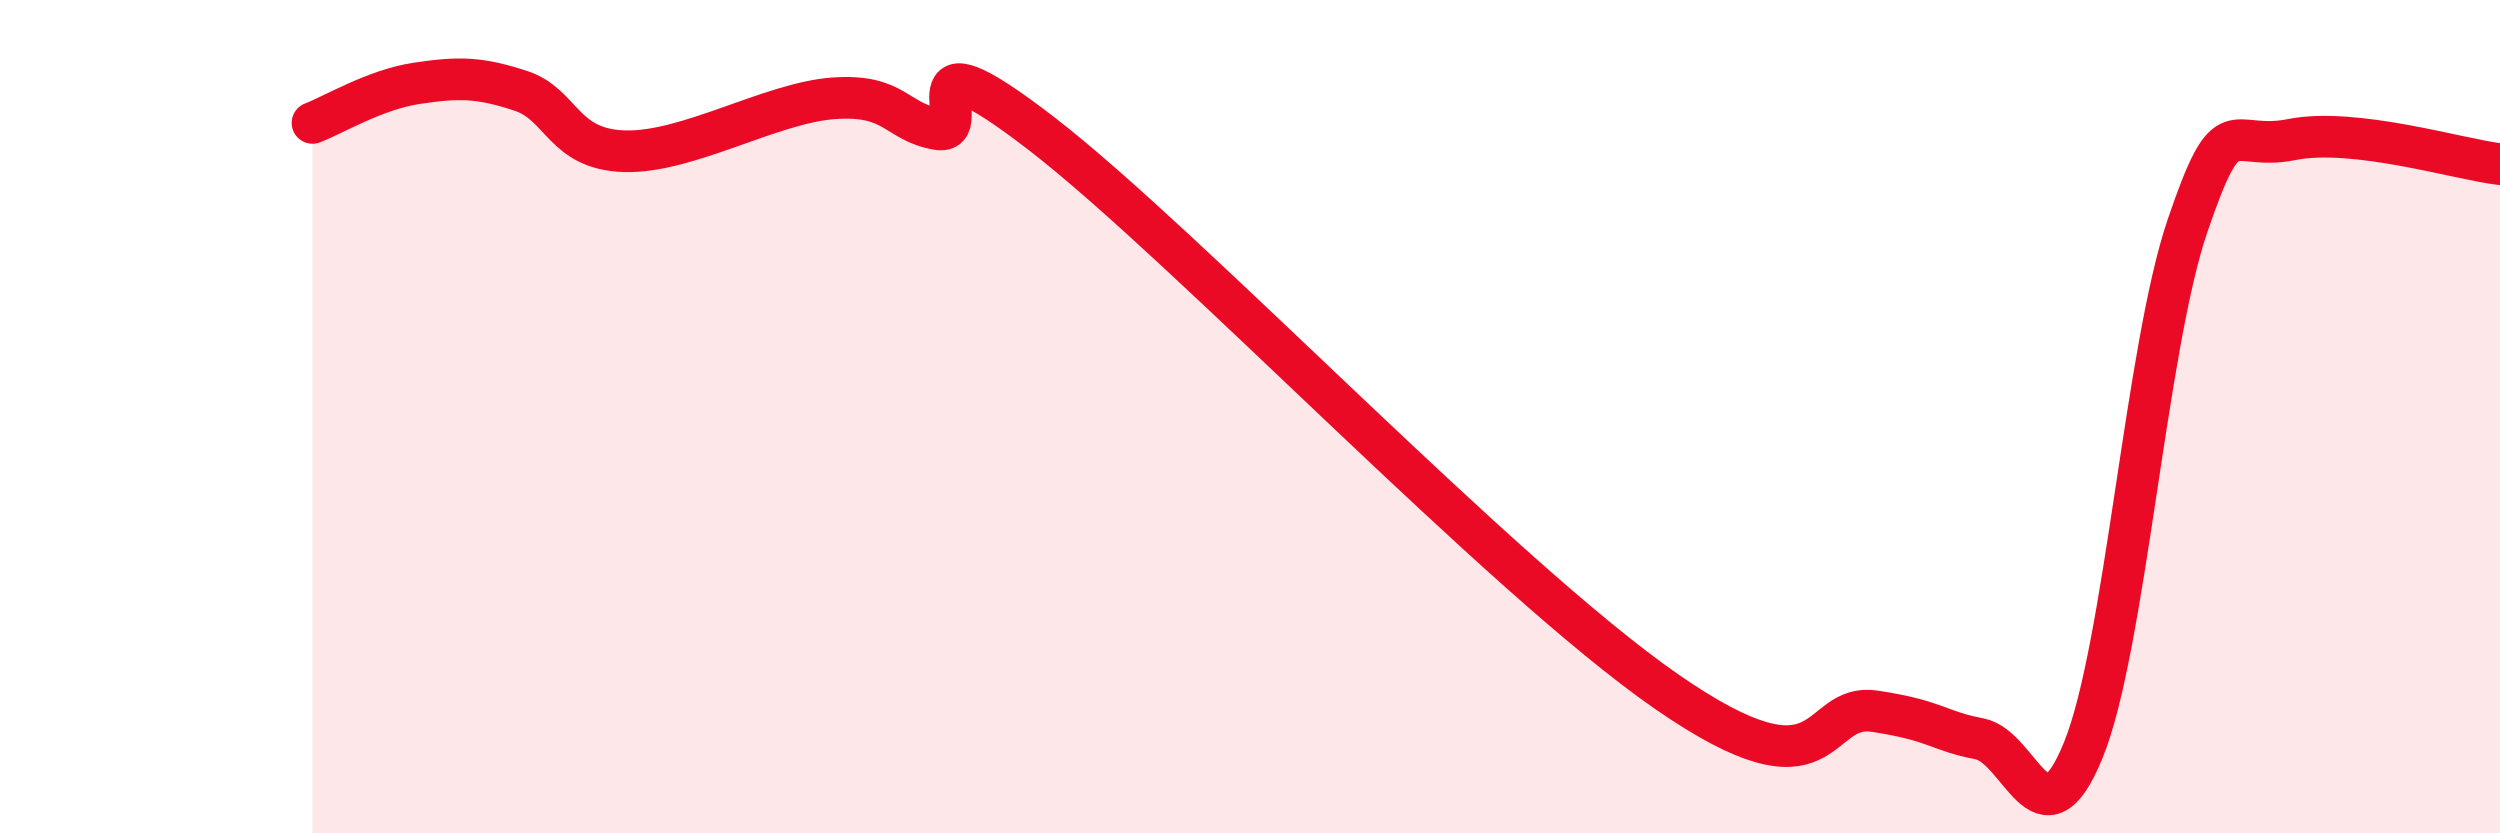 
    <svg width="60" height="20" viewBox="0 0 60 20" xmlns="http://www.w3.org/2000/svg">
      <path
        d="M 7.5,2.95 C 8,2.76 9,2.15 10,2 C 11,1.85 11.5,1.85 12.5,2.18 C 13.5,2.51 13.5,3.59 15,3.63 C 16.5,3.67 18.5,2.47 20,2.36 C 21.5,2.25 21.5,2.93 22.5,3.1 C 23.5,3.27 21.5,0.51 25,3.21 C 28.5,5.91 36,13.83 40,16.6 C 44,19.37 43.5,16.84 45,17.07 C 46.5,17.3 46.5,17.54 47.5,17.73 C 48.5,17.92 49,20.46 50,18 C 51,15.54 51.5,8.35 52.5,5.42 C 53.5,2.49 53.5,3.65 55,3.35 C 56.5,3.05 59,3.82 60,3.94L60 20L7.5 20Z"
        fill="#EB0A25"
        opacity="0.1"
        stroke-linecap="round"
        stroke-linejoin="round"
      />
      <path
        d="M 7.5,2.95 C 8,2.76 9,2.15 10,2 C 11,1.85 11.5,1.85 12.5,2.18 C 13.5,2.51 13.5,3.59 15,3.63 C 16.5,3.67 18.5,2.47 20,2.36 C 21.5,2.25 21.5,2.93 22.5,3.1 C 23.5,3.27 21.5,0.51 25,3.21 C 28.5,5.91 36,13.83 40,16.6 C 44,19.37 43.5,16.84 45,17.07 C 46.5,17.3 46.5,17.54 47.5,17.73 C 48.5,17.92 49,20.46 50,18 C 51,15.54 51.5,8.35 52.5,5.42 C 53.5,2.49 53.5,3.65 55,3.35 C 56.5,3.05 59,3.82 60,3.94"
        stroke="#EB0A25"
        stroke-width="1"
        fill="none"
        stroke-linecap="round"
        stroke-linejoin="round"
      />
    </svg>
  